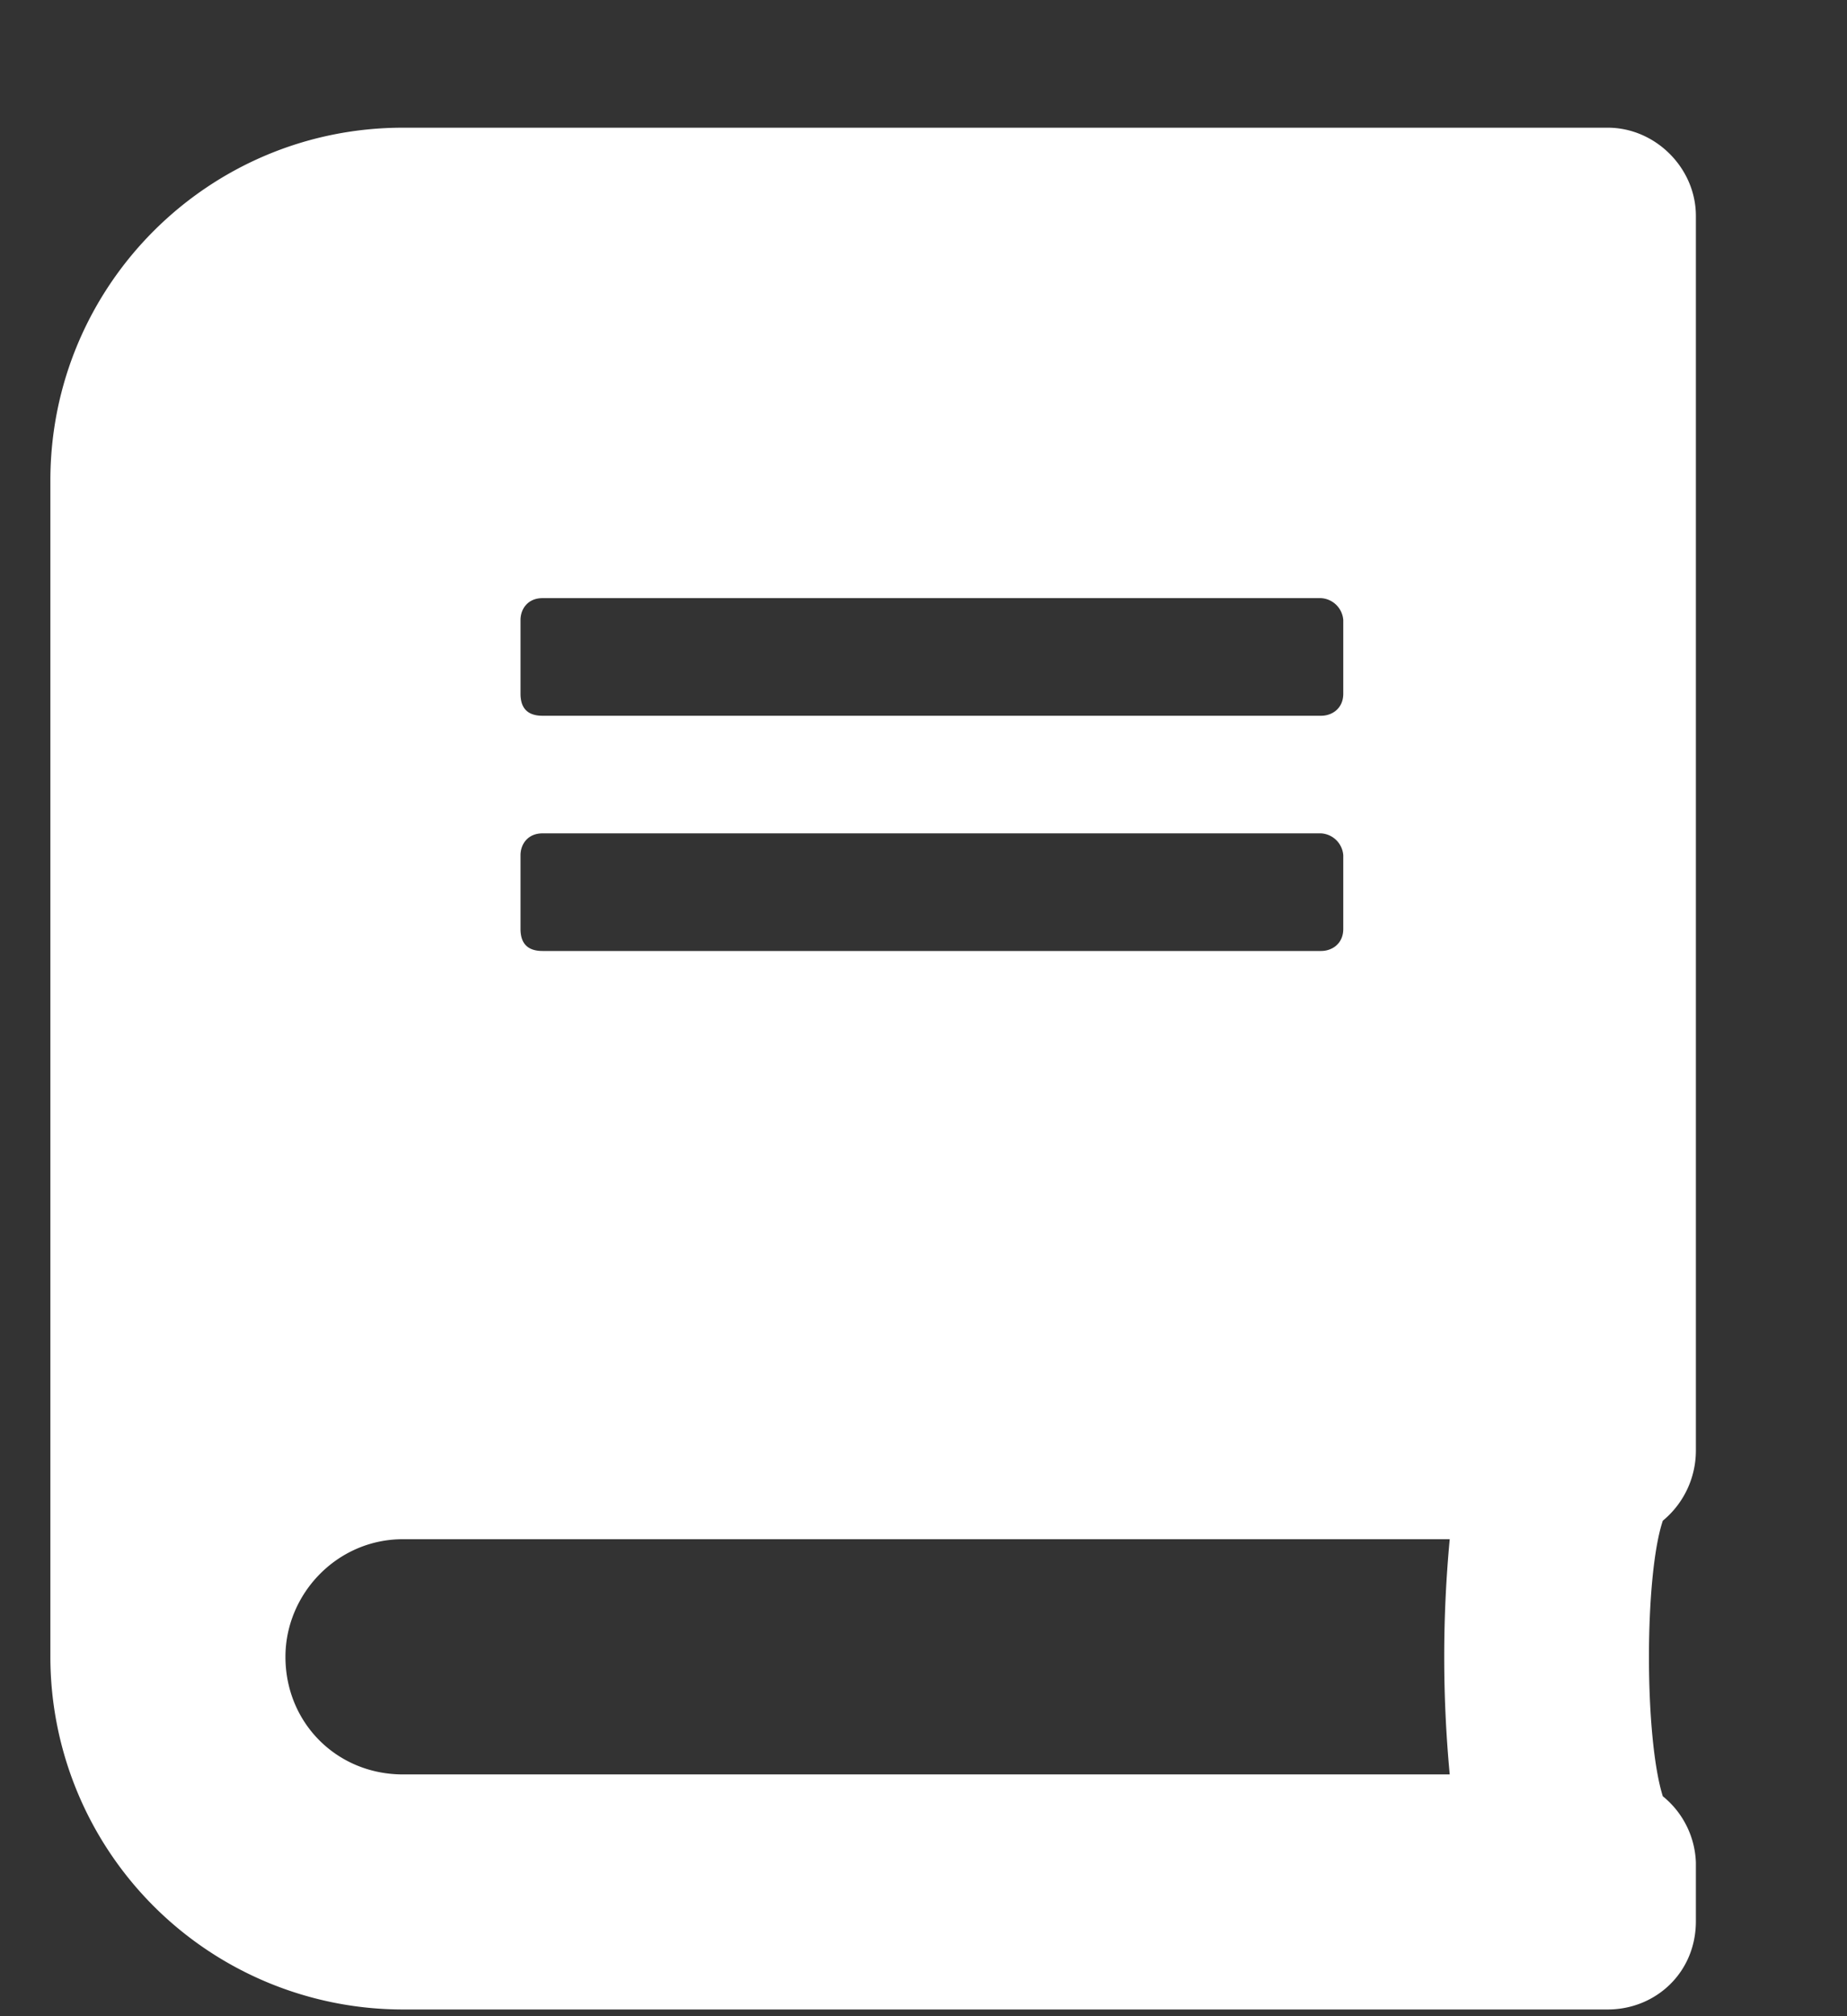 <svg width="11" height="12" fill="none" xmlns="http://www.w3.org/2000/svg"><rect width="100%" height="100%" fill="#333333" stroke="none"/><path d="M10.1 8.635a.541.541 0 01-.197.416c-.11.328-.11 1.29 0 1.64a.53.53 0 01.197.394v.35c0 .306-.24.525-.525.525H2.4a2.1 2.1 0 01-2.1-2.1v-7c0-1.16.94-2.1 2.1-2.1h7.175c.284 0 .525.24.525.525v7.35zm-7-4.944v.438c0 .087.043.131.131.131h4.637c.066 0 .132-.044.132-.131V3.69a.141.141 0 00-.132-.13H3.231c-.088 0-.131.065-.131.13zm0 1.4v.438c0 .087.043.131.131.131h4.637c.066 0 .132-.044.132-.131V5.09a.141.141 0 00-.132-.13H3.231c-.088 0-.131.065-.131.13zm5.534 5.47a7.482 7.482 0 010-1.4H2.4c-.394 0-.7.327-.7.7 0 .393.306.7.7.7h6.234z" fill="#fff"/></svg>